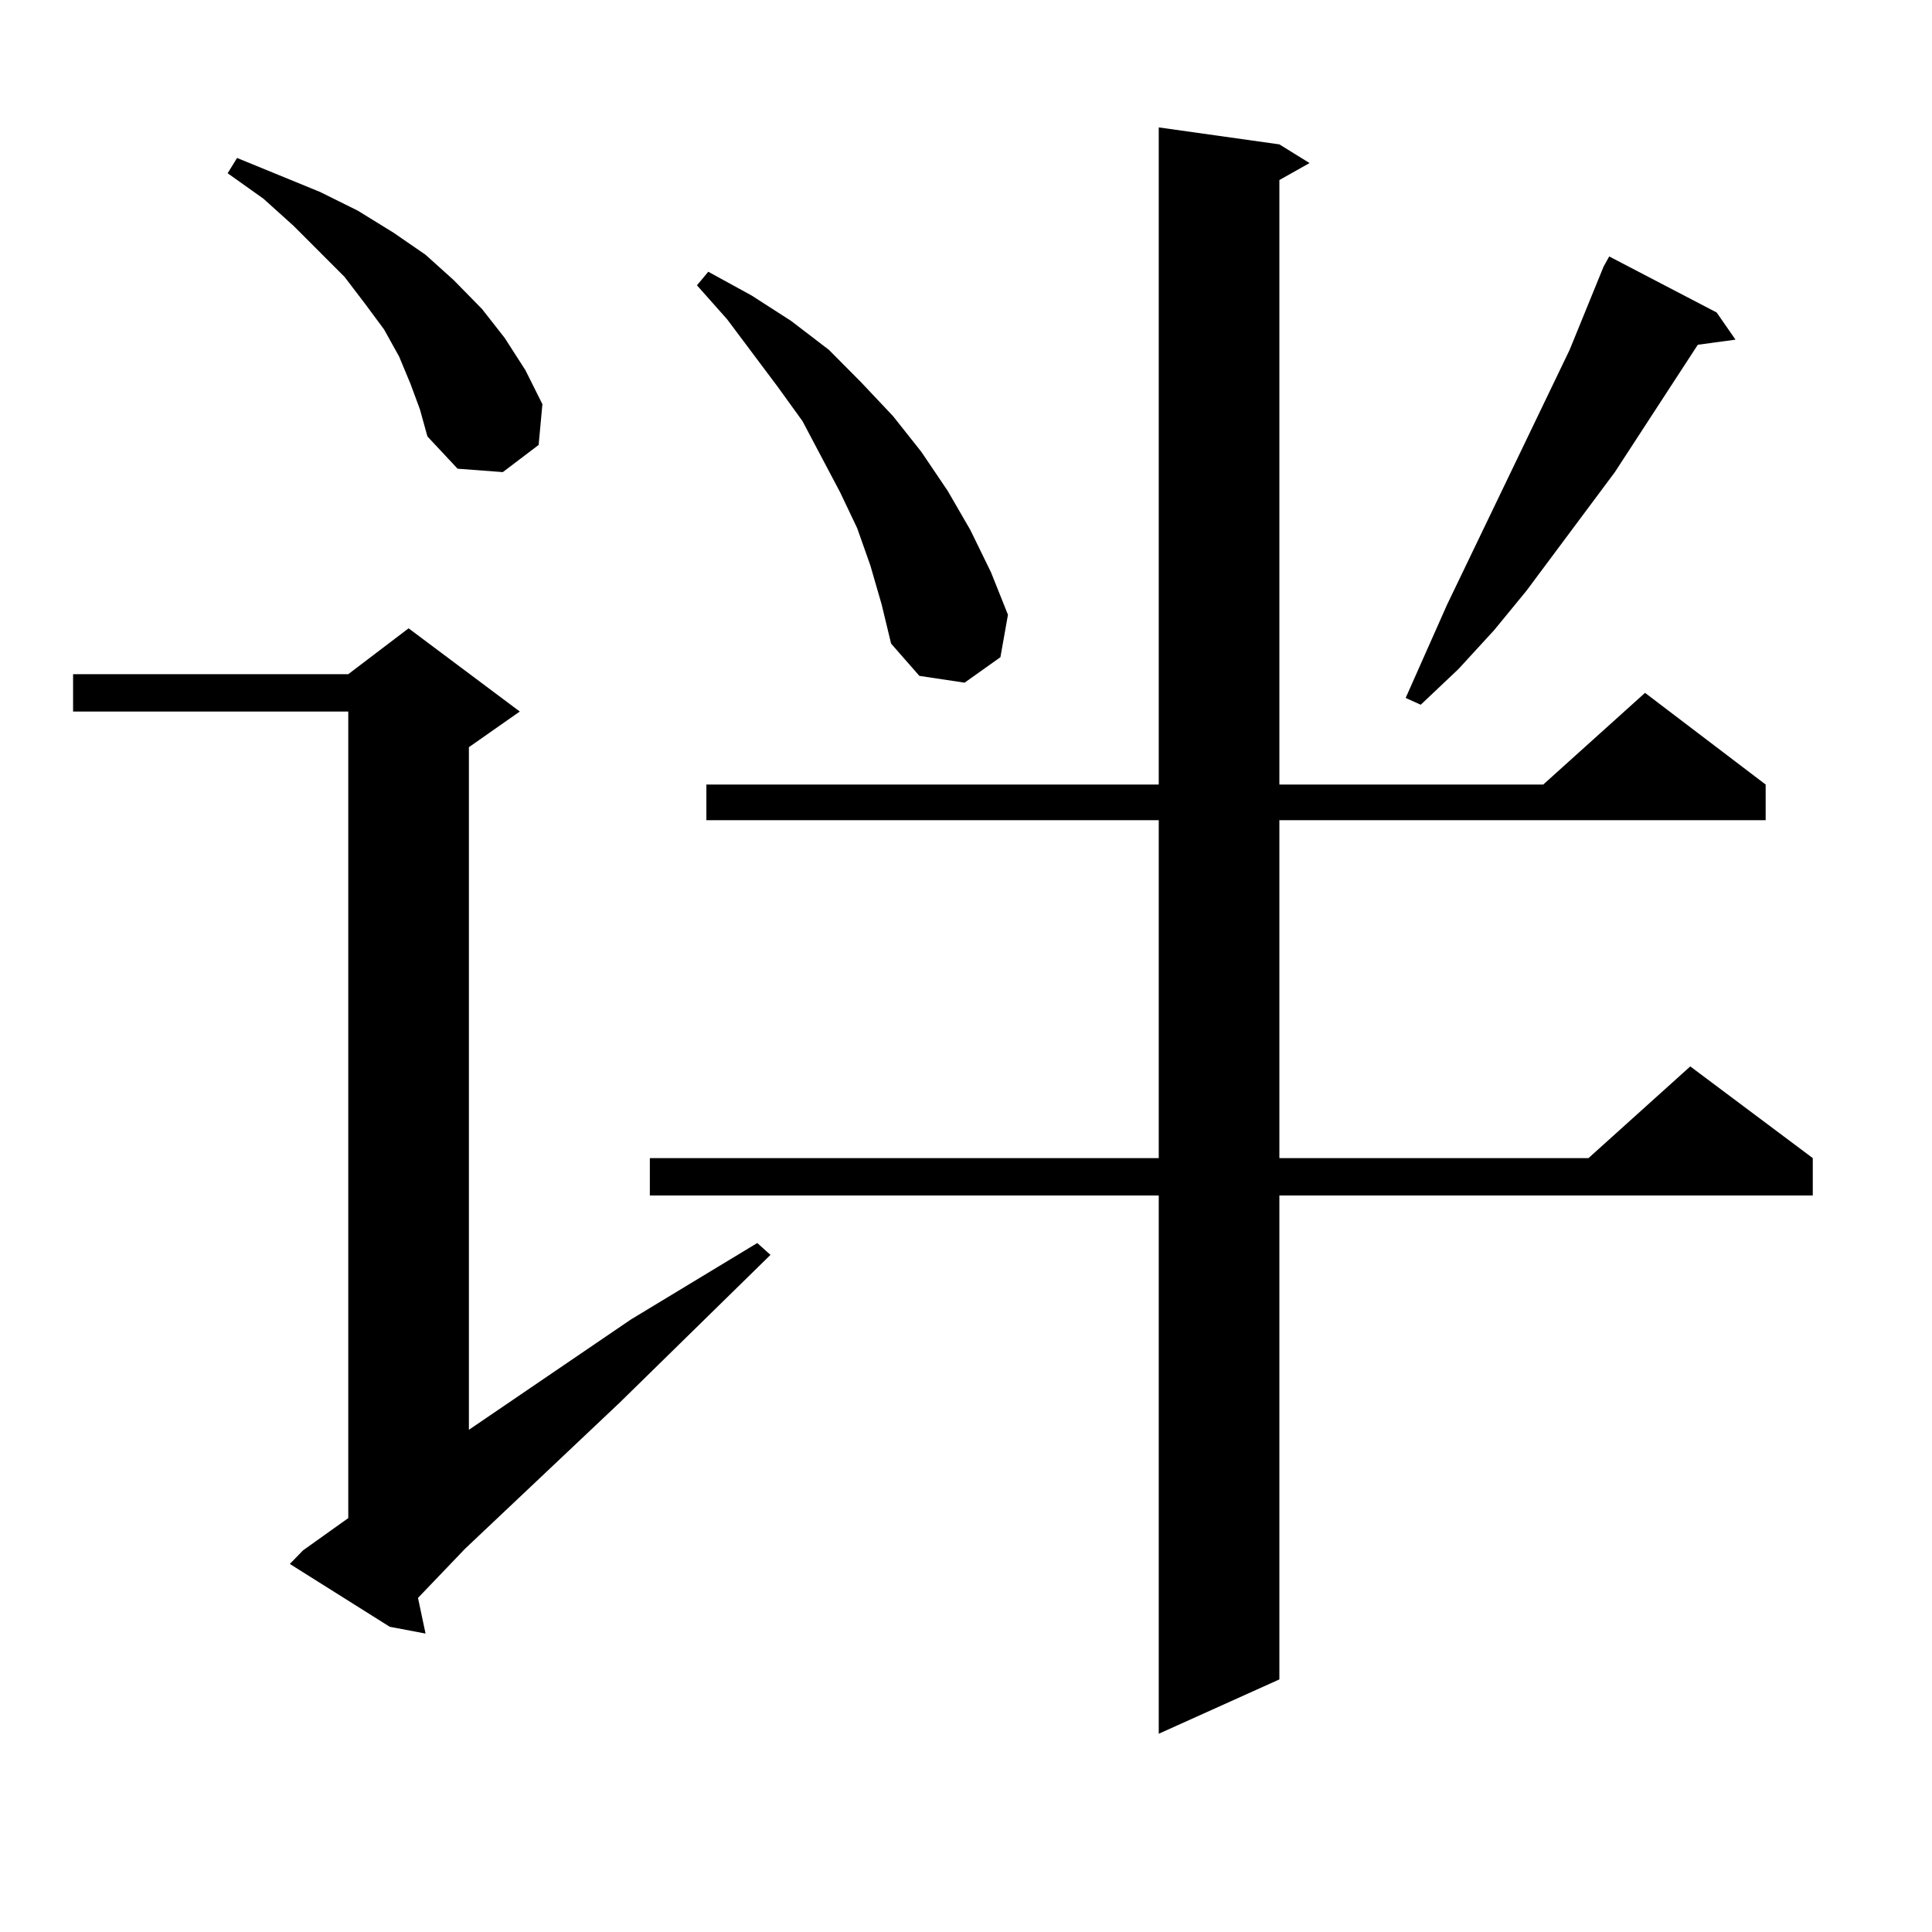 <?xml version="1.0" encoding="utf-8"?>
<!-- Generator: Adobe Illustrator 16.0.0, SVG Export Plug-In . SVG Version: 6.00 Build 0)  -->
<!DOCTYPE svg PUBLIC "-//W3C//DTD SVG 1.1//EN" "http://www.w3.org/Graphics/SVG/1.1/DTD/svg11.dtd">
<svg version="1.1" id="图层_1" xmlns="http://www.w3.org/2000/svg" xmlns:xlink="http://www.w3.org/1999/xlink" x="0px" y="0px"
	 width="1000px" height="1000px" viewBox="0 0 1000 1000" enable-background="new 0 0 1000 1000" xml:space="preserve">
<path d="M156.85,802.465l23.414-16.699v-417.48H37.828v-19.336h142.436l31.219-23.73l57.56,43.066l-26.341,18.457v353.32
	l83.9-57.129l65.364-39.551l6.829,6.152L320.748,726l-79.998,75.586l-24.39,25.488l3.902,18.457l-18.536-3.516l-51.706-32.52
	L156.85,802.465z M212.458,198.656l-5.854-14.063l-7.805-14.063l-9.756-13.184l-10.731-14.063l-26.341-26.367l-15.609-14.063
	l-18.536-13.184l4.878-7.91L165.63,99.34l19.512,9.668l18.536,11.426l16.585,11.426l14.634,13.184l14.634,14.941l11.707,14.941
	l10.731,16.699l8.78,17.578l-1.951,21.094l-18.536,14.063l-23.414-1.758l-15.609-16.699l-3.902-14.063L212.458,198.656z
	 M662.203,74.73l15.609,9.668l-15.609,8.789v312.891h136.582l52.682-47.461l62.438,47.461v18.457H662.203v174.902h159.996
	l52.682-47.461l63.413,47.461v19.336H662.203v250.488l-62.438,28.125V618.773H336.357v-19.336h263.408V424.535H365.625v-18.457
	h234.141V65.941L662.203,74.73z M450.501,292.699l-6.829-19.336l-8.78-18.457l-9.756-18.457l-9.756-18.457l-12.683-17.578
	l-26.341-35.156l-15.609-17.578l5.854-7.031l22.438,12.305l20.487,13.184l19.512,14.941l16.585,16.699l16.585,17.578l14.634,18.457
	l13.658,20.215l11.707,20.215l10.731,21.973l8.78,21.973l-3.902,21.973l-18.536,13.184l-23.414-3.516l-14.634-16.699l-4.878-20.215
	L450.501,292.699z M888.539,161.742l9.756,14.063l-19.512,2.637l-42.926,65.918l-45.853,61.523l-16.585,20.215l-18.536,20.215
	l-19.512,18.457l-7.805-3.516l21.463-48.34l63.413-131.836l17.561-43.066l2.927-5.273L888.539,161.742z"/>
</svg>
